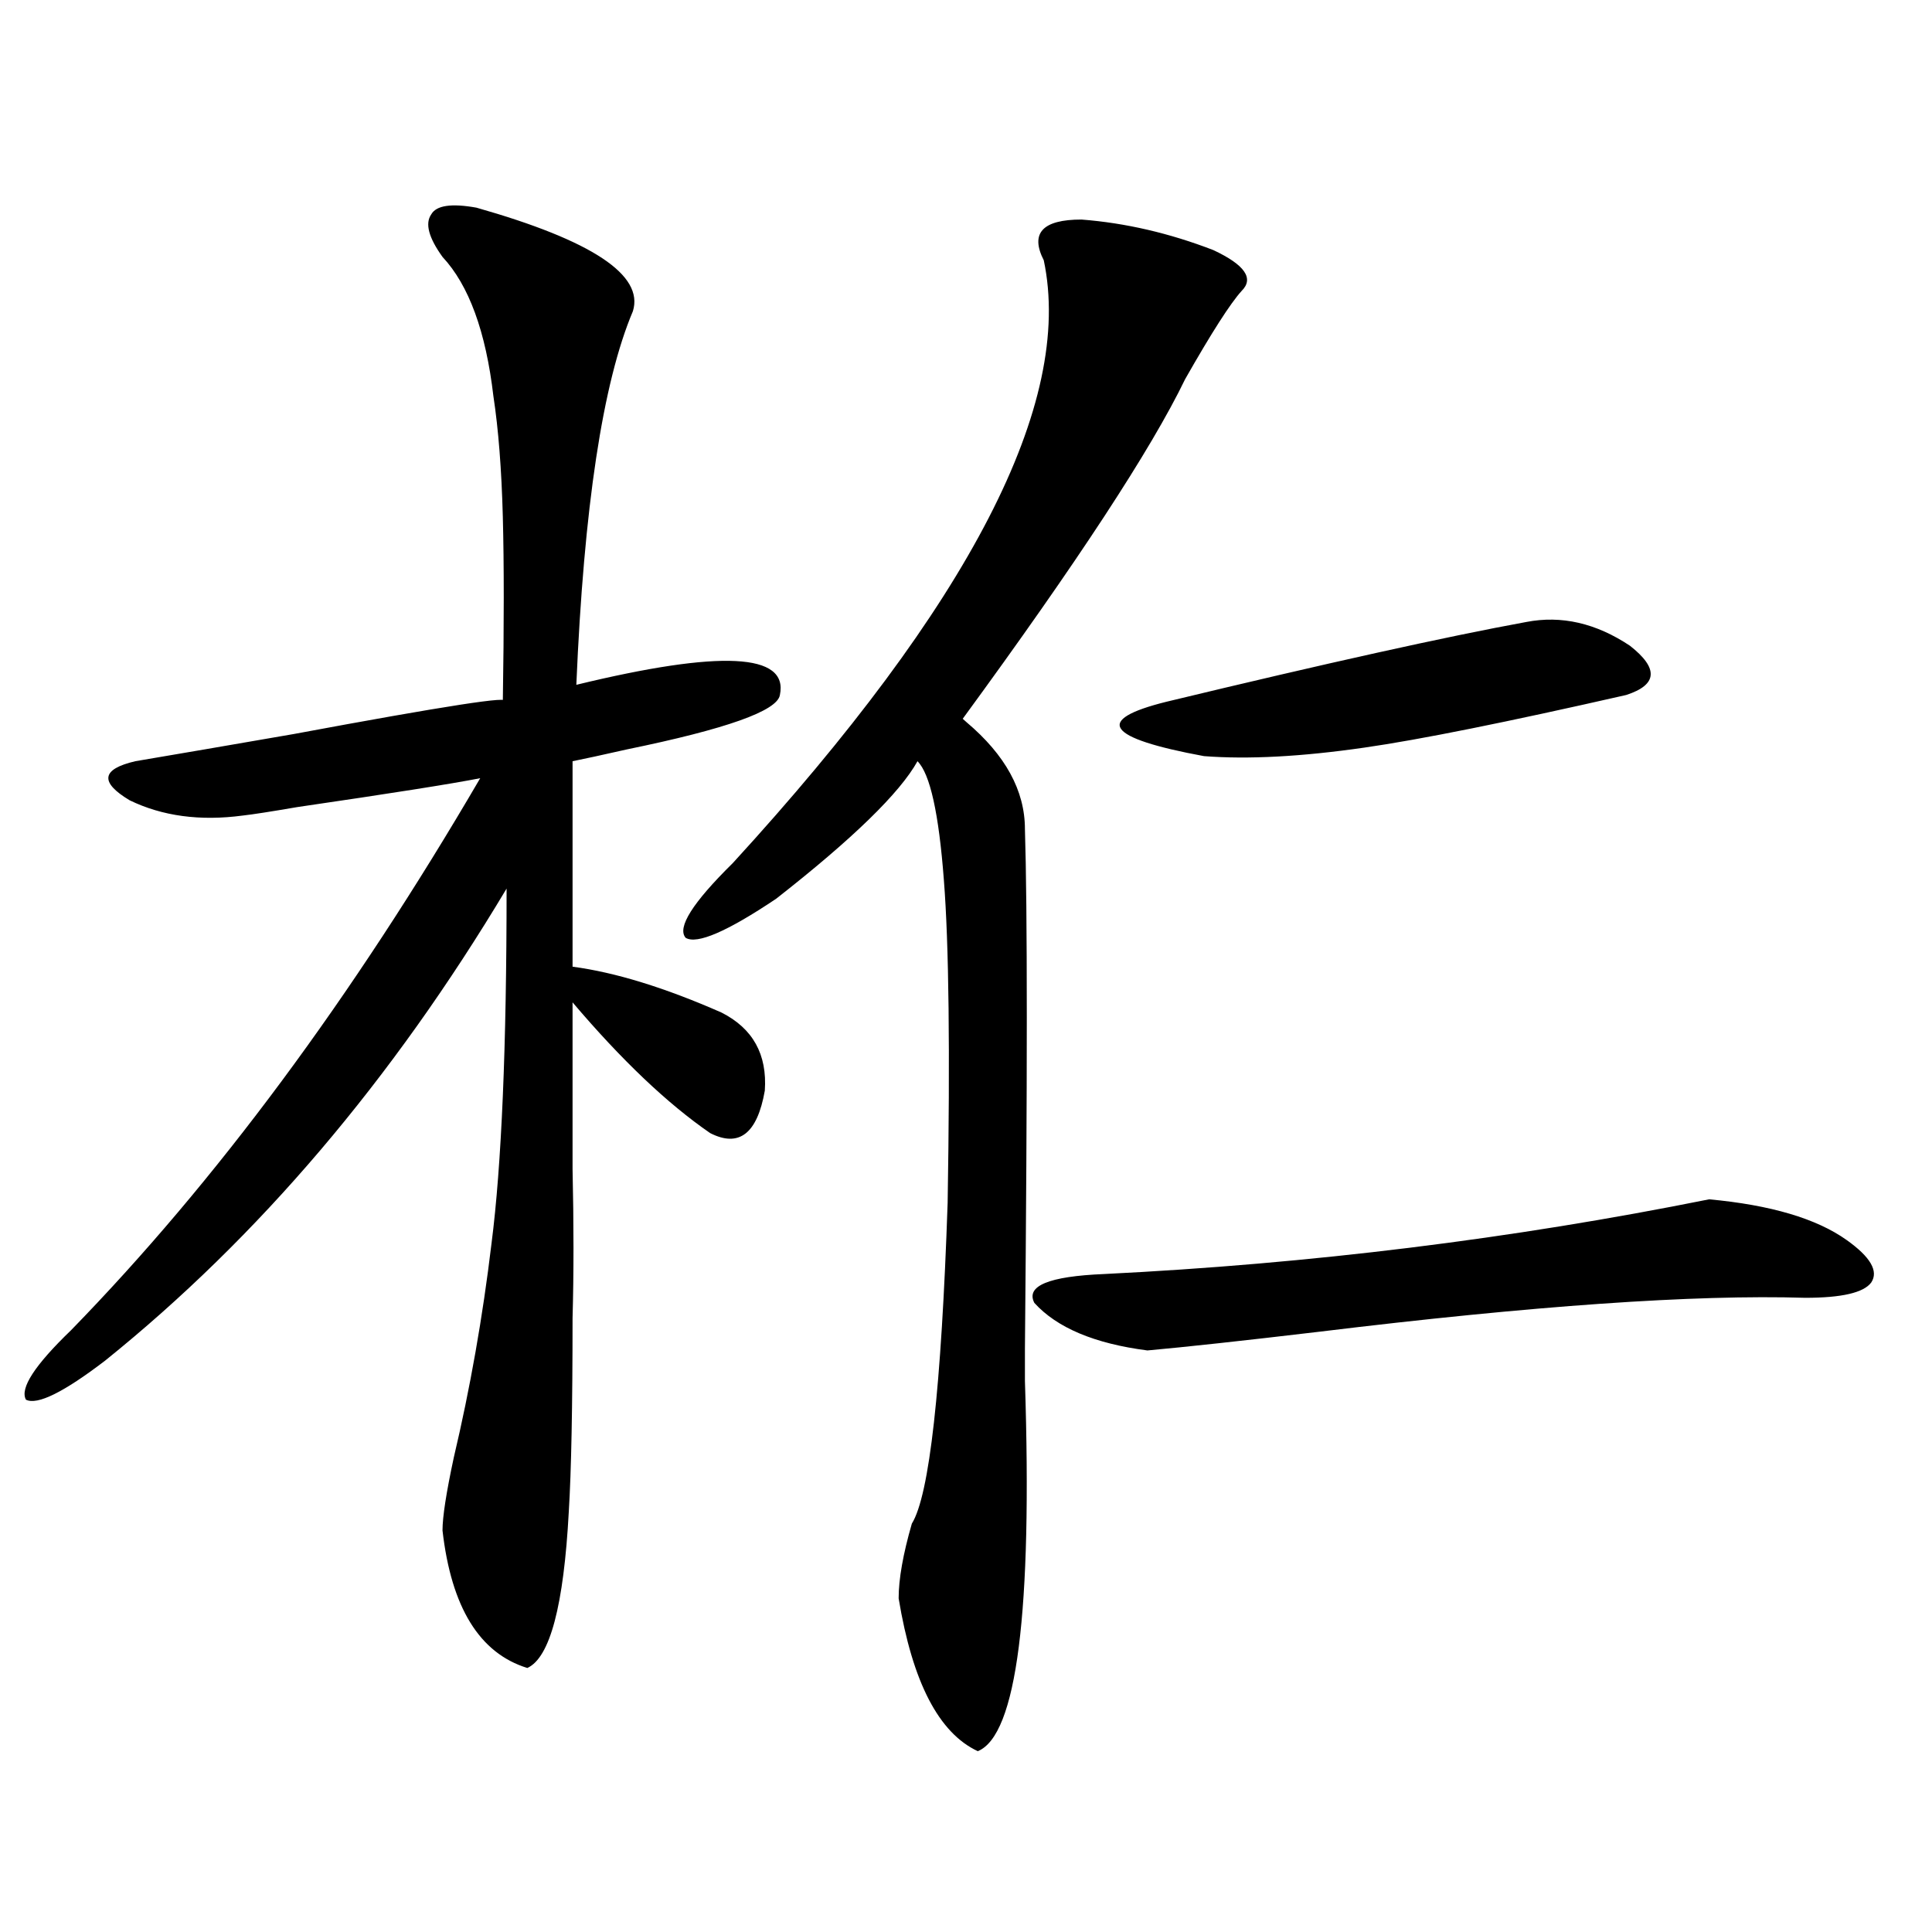 <?xml version="1.0" encoding="utf-8"?>
<!-- Generator: Adobe Illustrator 16.0.0, SVG Export Plug-In . SVG Version: 6.00 Build 0)  -->
<!DOCTYPE svg PUBLIC "-//W3C//DTD SVG 1.1//EN" "http://www.w3.org/Graphics/SVG/1.1/DTD/svg11.dtd">
<svg version="1.1" id="图层_1" xmlns="http://www.w3.org/2000/svg" xmlns:xlink="http://www.w3.org/1999/xlink" x="0px" y="0px"
	 width="1000px" height="1000px" viewBox="0 0 1000 1000" enable-background="new 0 0 1000 1000" xml:space="preserve">
<path d="M246.604,107.484c59.831,17.001,86.827,34.868,80.974,53.613c-15.609,36.914-25.365,101.376-29.268,193.359
	c74.785-18.155,109.906-16.397,105.363,5.273c-1.311,8.212-27.651,17.578-79.022,28.125c-13.018,2.938-22.438,4.985-28.292,6.152
	v106.348c22.104,2.938,47.804,10.849,77.071,23.73c16.25,8.212,23.734,21.685,22.438,40.43
	c-3.902,22.274-13.338,29.595-28.292,21.973c-22.118-15.229-45.853-37.793-71.218-67.676c0-13.472,0,15.243,0,86.133
	c0.641,28.716,0.641,54.492,0,77.344c0,45.703-0.655,79.102-1.951,100.195c-2.606,48.628-9.756,75.586-21.463,80.859
	c-24.725-7.622-39.358-31.353-43.901-71.191c0-7.031,1.951-19.624,5.854-37.793c8.445-35.733,14.954-72.647,19.512-110.742
	c5.198-40.43,7.805-101.651,7.805-183.691c-59.19,99.028-128.457,180.478-207.8,244.336c-21.463,16.411-35.121,23.153-40.975,20.215
	c-3.262-5.851,4.543-17.866,23.414-36.035c74.785-76.753,145.362-171.964,211.702-285.645c-14.969,2.938-46.508,7.91-94.632,14.941
	c-13.658,2.349-23.094,3.817-28.292,4.395c-22.118,2.938-41.63,0.302-58.535-7.91c-15.609-9.366-14.634-16.108,2.927-20.215
	c20.808-3.516,48.124-8.198,81.949-14.063c78.688-14.64,114.784-20.215,108.29-16.699c0.641-39.839,0.641-71.769,0-95.801
	c-0.655-24.609-2.286-45.401-4.878-62.402c-3.902-33.398-12.683-57.417-26.341-72.07c-7.164-9.956-9.115-17.276-5.854-21.973
	C225.781,106.317,233.586,105.149,246.604,107.484z M559.767,113.637c22.759,1.758,45.518,7.031,68.291,15.82
	c16.25,7.622,21.128,14.653,14.634,21.094c-5.854,6.454-15.609,21.685-29.268,45.703c-17.561,36.337-55.943,94.922-115.119,175.781
	c0.641,0.591,1.296,1.181,1.951,1.758c20.152,17.001,30.243,35.458,30.243,55.371c1.296,40.43,1.296,130.078,0,268.945
	c0,9.97,0,15.532,0,16.699c3.902,119.531-4.237,183.39-24.39,191.602c-20.167-9.38-33.825-35.747-40.975-79.102
	c0-9.97,2.271-22.852,6.829-38.672c9.101-14.64,15.274-70.011,18.536-166.113c1.296-78.511,0.641-134.171-1.951-166.992
	c-2.606-34.565-7.164-55.069-13.658-61.523c-9.115,16.411-33.505,40.142-73.169,71.191c-25.365,17.001-40.975,23.73-46.828,20.215
	c-4.558-5.273,3.567-18.155,24.39-38.672C502.207,312.571,555.864,208.559,540.255,134.73
	C533.091,120.668,539.6,113.637,559.767,113.637z M593.912,698.988c-27.316-3.516-46.828-11.714-58.535-24.609
	c-4.558-8.789,7.47-13.761,36.097-14.941c106.659-5.273,211.047-18.155,313.163-38.672c31.859,2.938,55.608,9.97,71.218,21.094
	c12.348,8.789,16.585,16.122,12.683,21.973c-3.902,5.273-15.289,7.91-34.146,7.91c-57.239-1.758-141.14,4.106-251.701,17.578
	C643.012,694.017,613.424,697.23,593.912,698.988z M603.668,363.246c82.59-19.913,144.707-33.687,186.337-41.309
	c18.201-3.516,36.097,0.591,53.657,12.305c14.954,11.728,14.299,20.215-1.951,25.488c-61.797,14.063-106.994,23.153-135.606,27.246
	c-32.529,4.696-60.166,6.152-82.925,4.395c-25.365-4.683-39.679-9.366-42.926-14.063
	C576.992,372.626,584.797,367.942,603.668,363.246z"/>
</svg>
